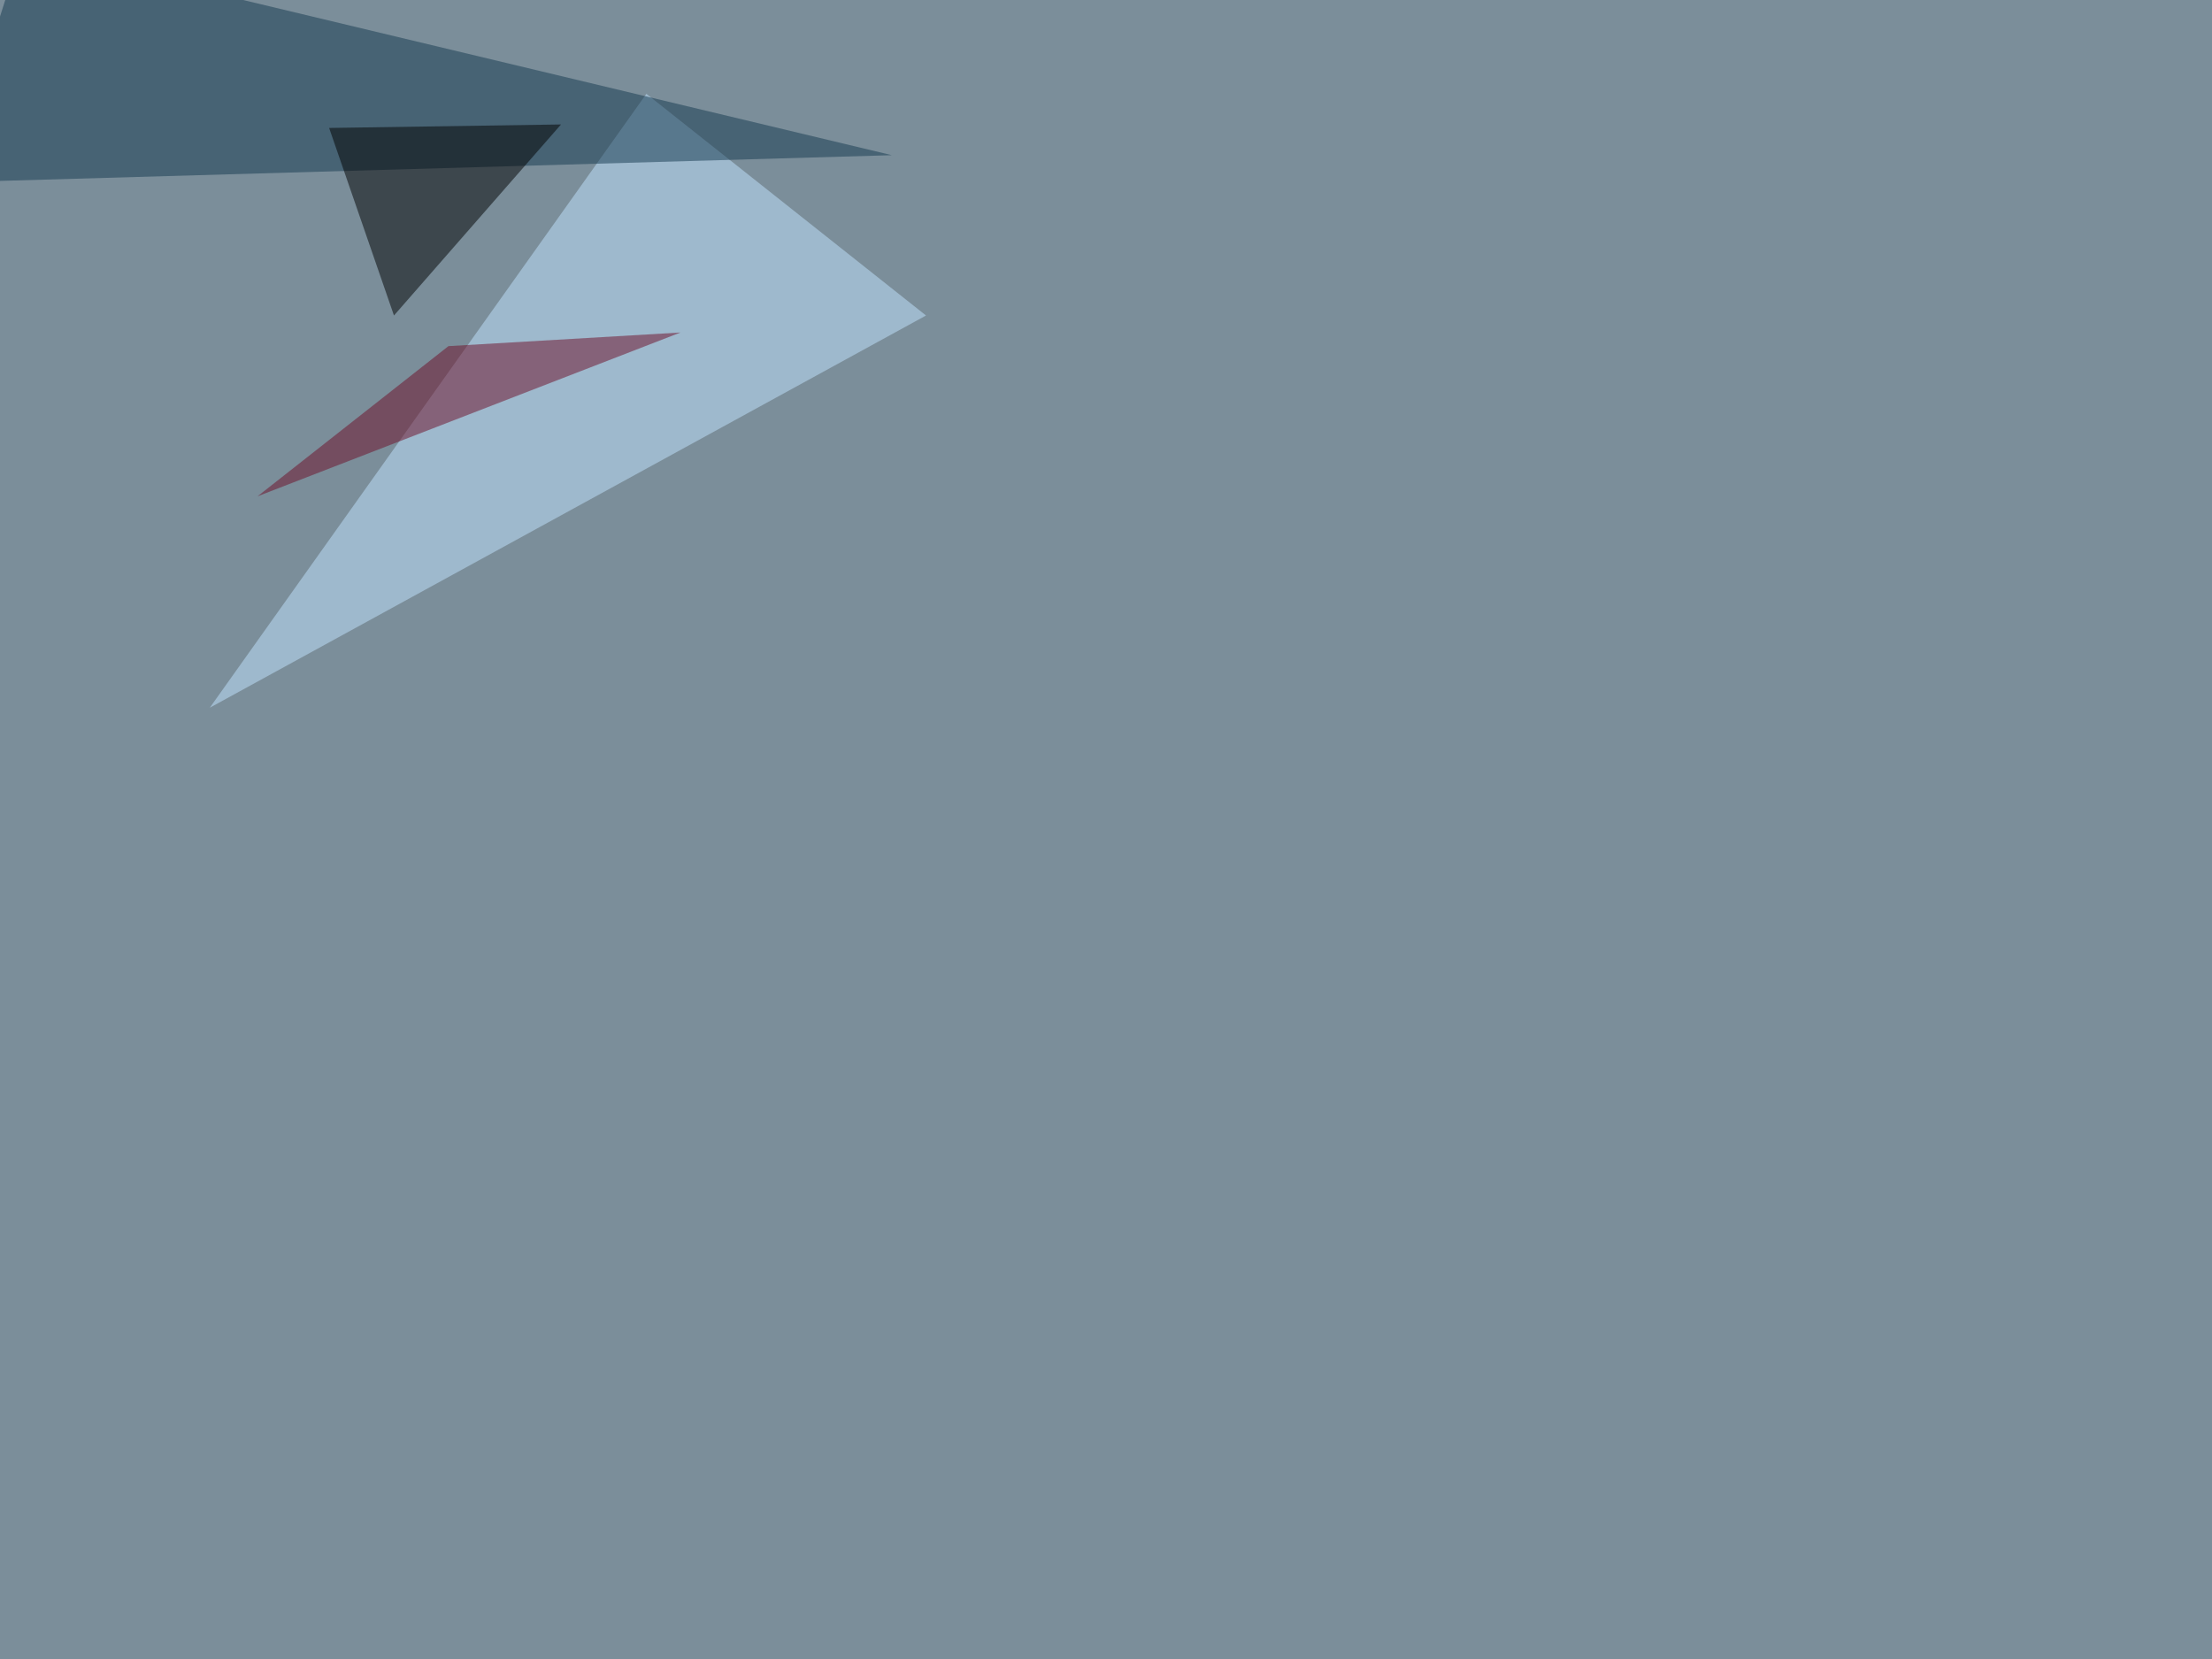 <svg xmlns="http://www.w3.org/2000/svg" width="1900" height="1425" ><filter id="a"><feGaussianBlur stdDeviation="55"/></filter><rect width="100%" height="100%" fill="#7b8e9a"/><g filter="url(#a)"><g fill-opacity=".5"><path fill="#c2e4ff" d="M795.4 271L555.2 80.6l-375 527.3z"/><path fill="#15394f" d="M-45.4 156.7L19-45.4l747.1 178.7z"/><path d="M338.4 271l-55.7-161.1 199.2-3z"/><path fill="#6f0c26" d="M221.2 426.3l164-129 199.3-11.7z"/></g></g></svg>